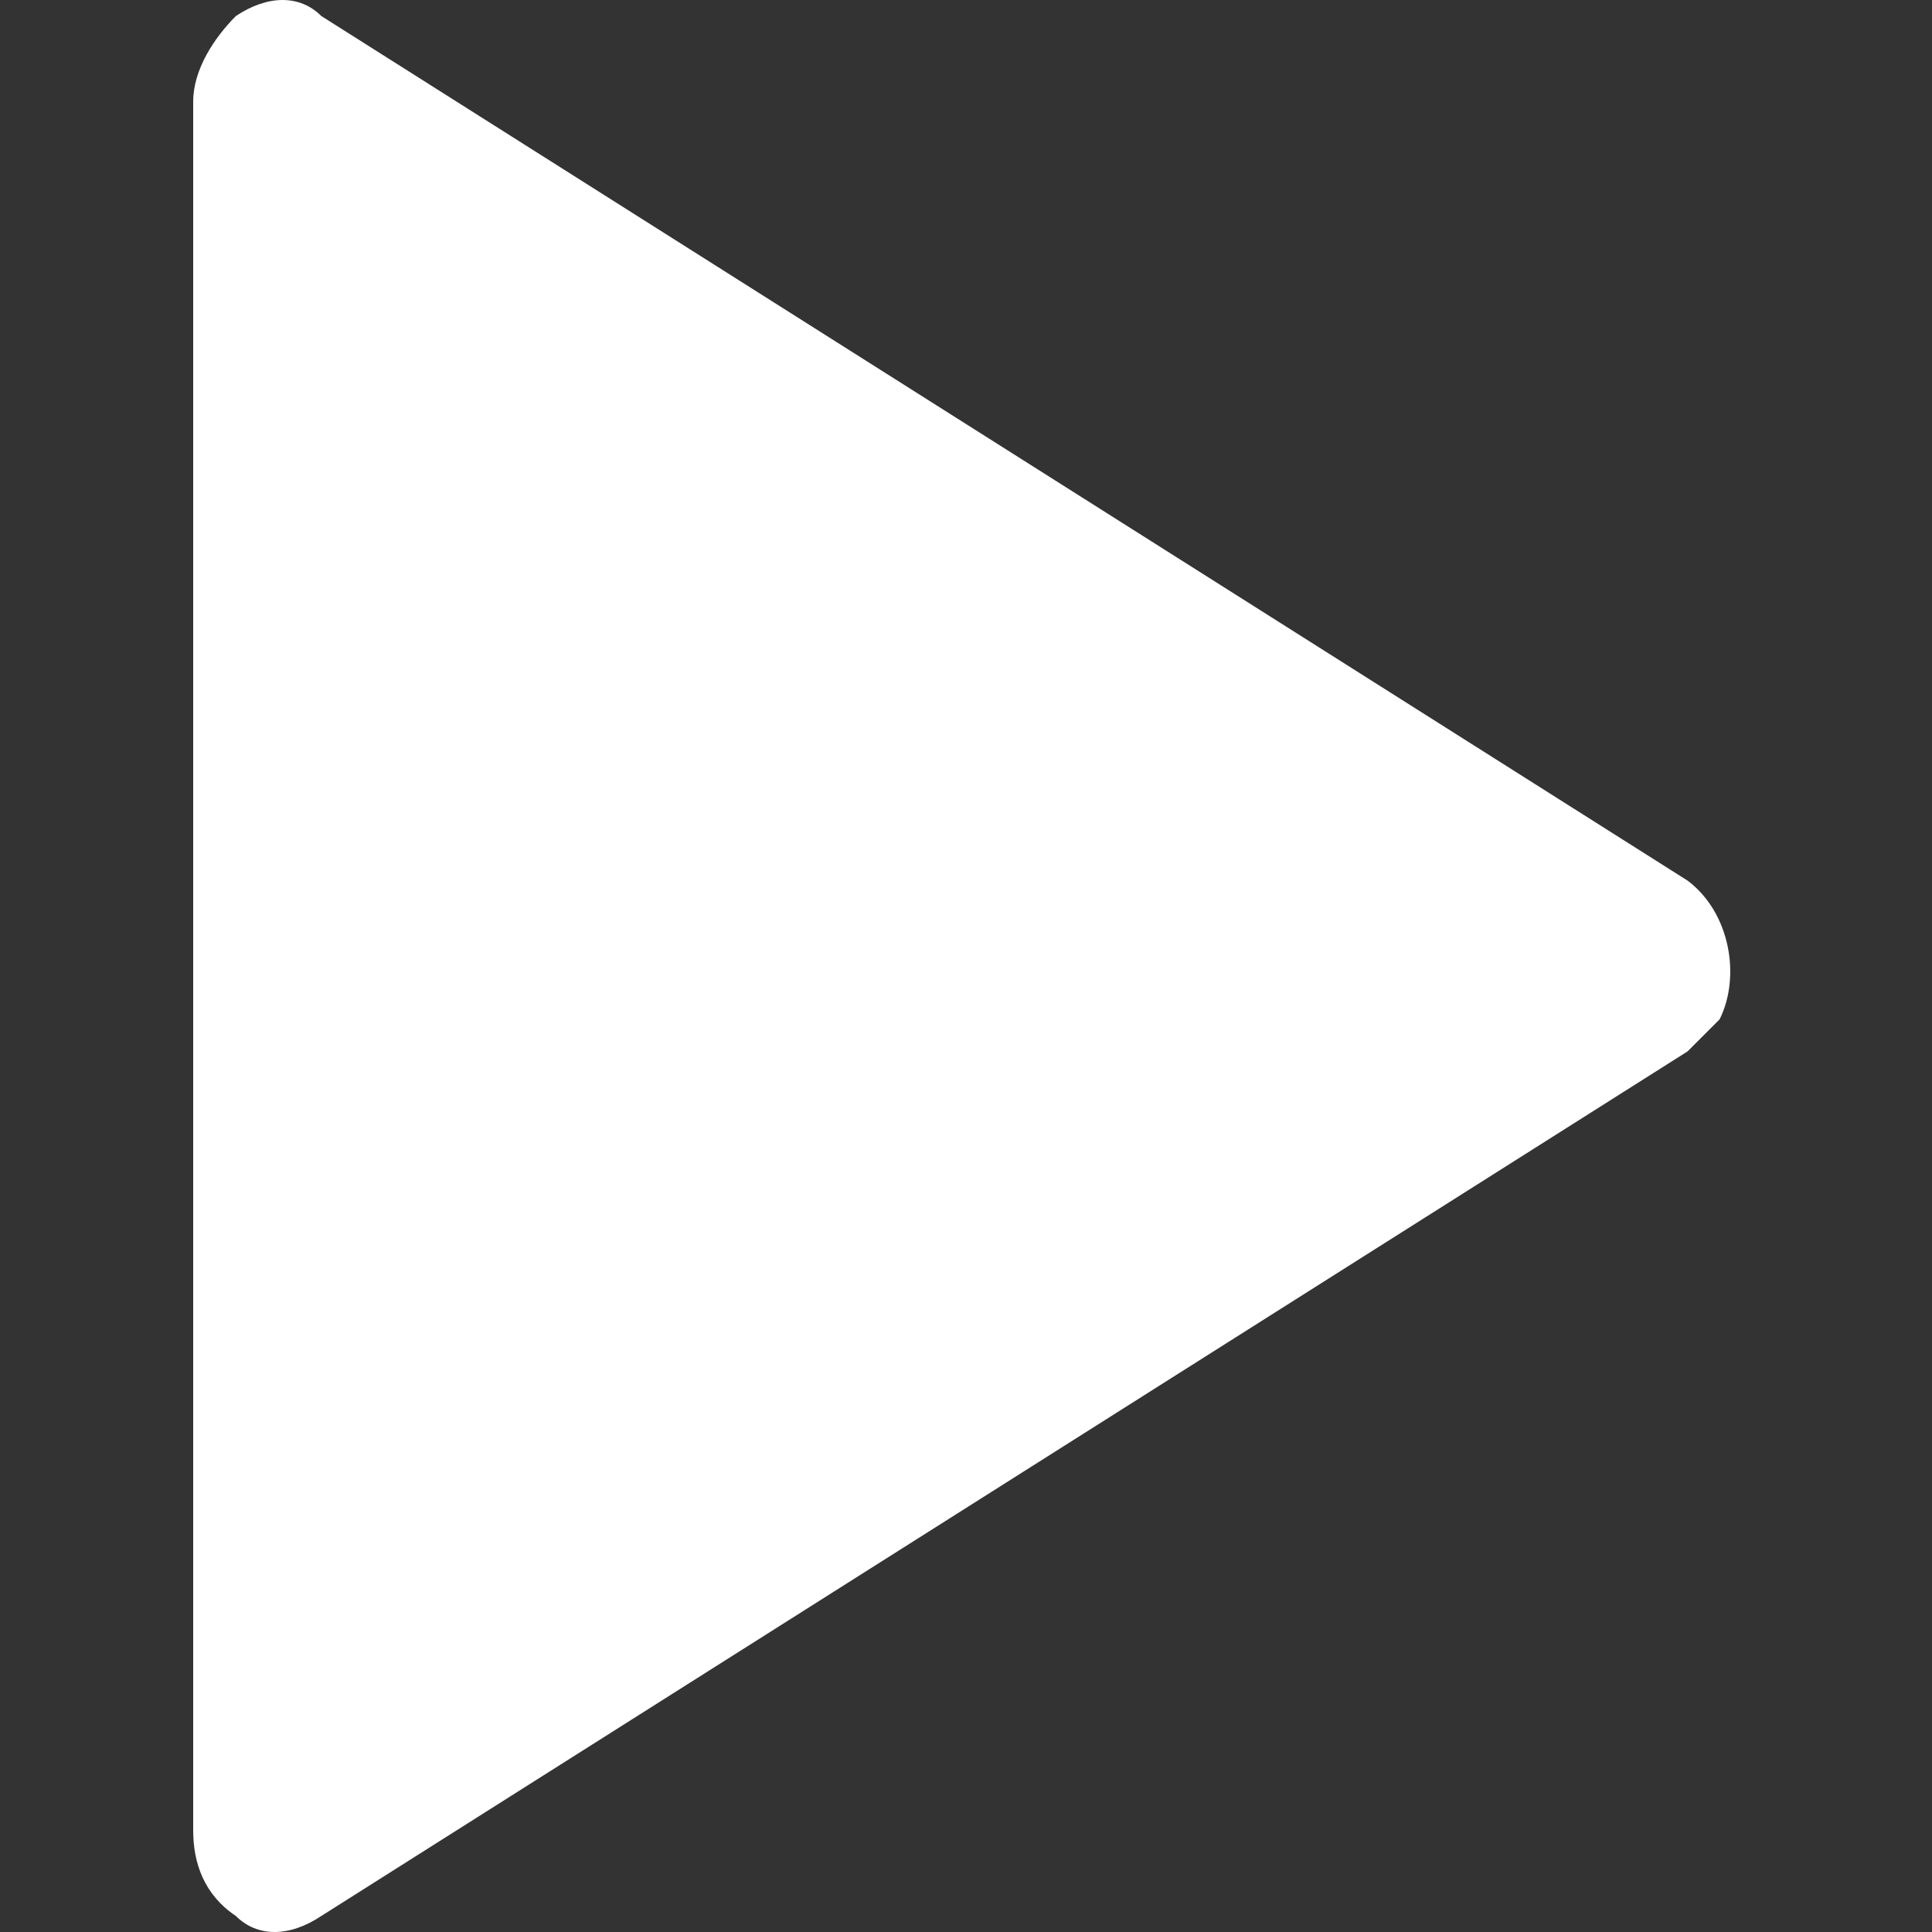 <?xml version="1.0" encoding="UTF-8"?>
<svg width="100px" height="100px" viewBox="0 0 100 100" version="1.1" xmlns="http://www.w3.org/2000/svg" xmlns:xlink="http://www.w3.org/1999/xlink">
    <rect x="0" y="0" width="100" height="100" fill="#333333" stroke="none"/>
    <title>Play-icon</title>
    <g id="Play-icon" stroke="none" stroke-width="1" fill="none" fill-rule="evenodd">
        <path d="M87.348,54.42 L16.63,99.171 C14.972,100.276 13.315,100.276 12.21,99.171 C10.552,98.066 10,96.409 10,94.751 L10,5.249 C10,3.591 11.105,1.934 12.21,0.829 C13.867,-0.276 15.525,-0.276 16.63,0.829 L87.348,45.58 C89.558,47.238 90.11,50.552 89.006,52.762 C88.453,53.315 87.901,53.867 87.348,54.42 L87.348,54.42 Z" id="play" fill="#FFFFFF" fill-rule="nonzero"></path>
    </g>
</svg>